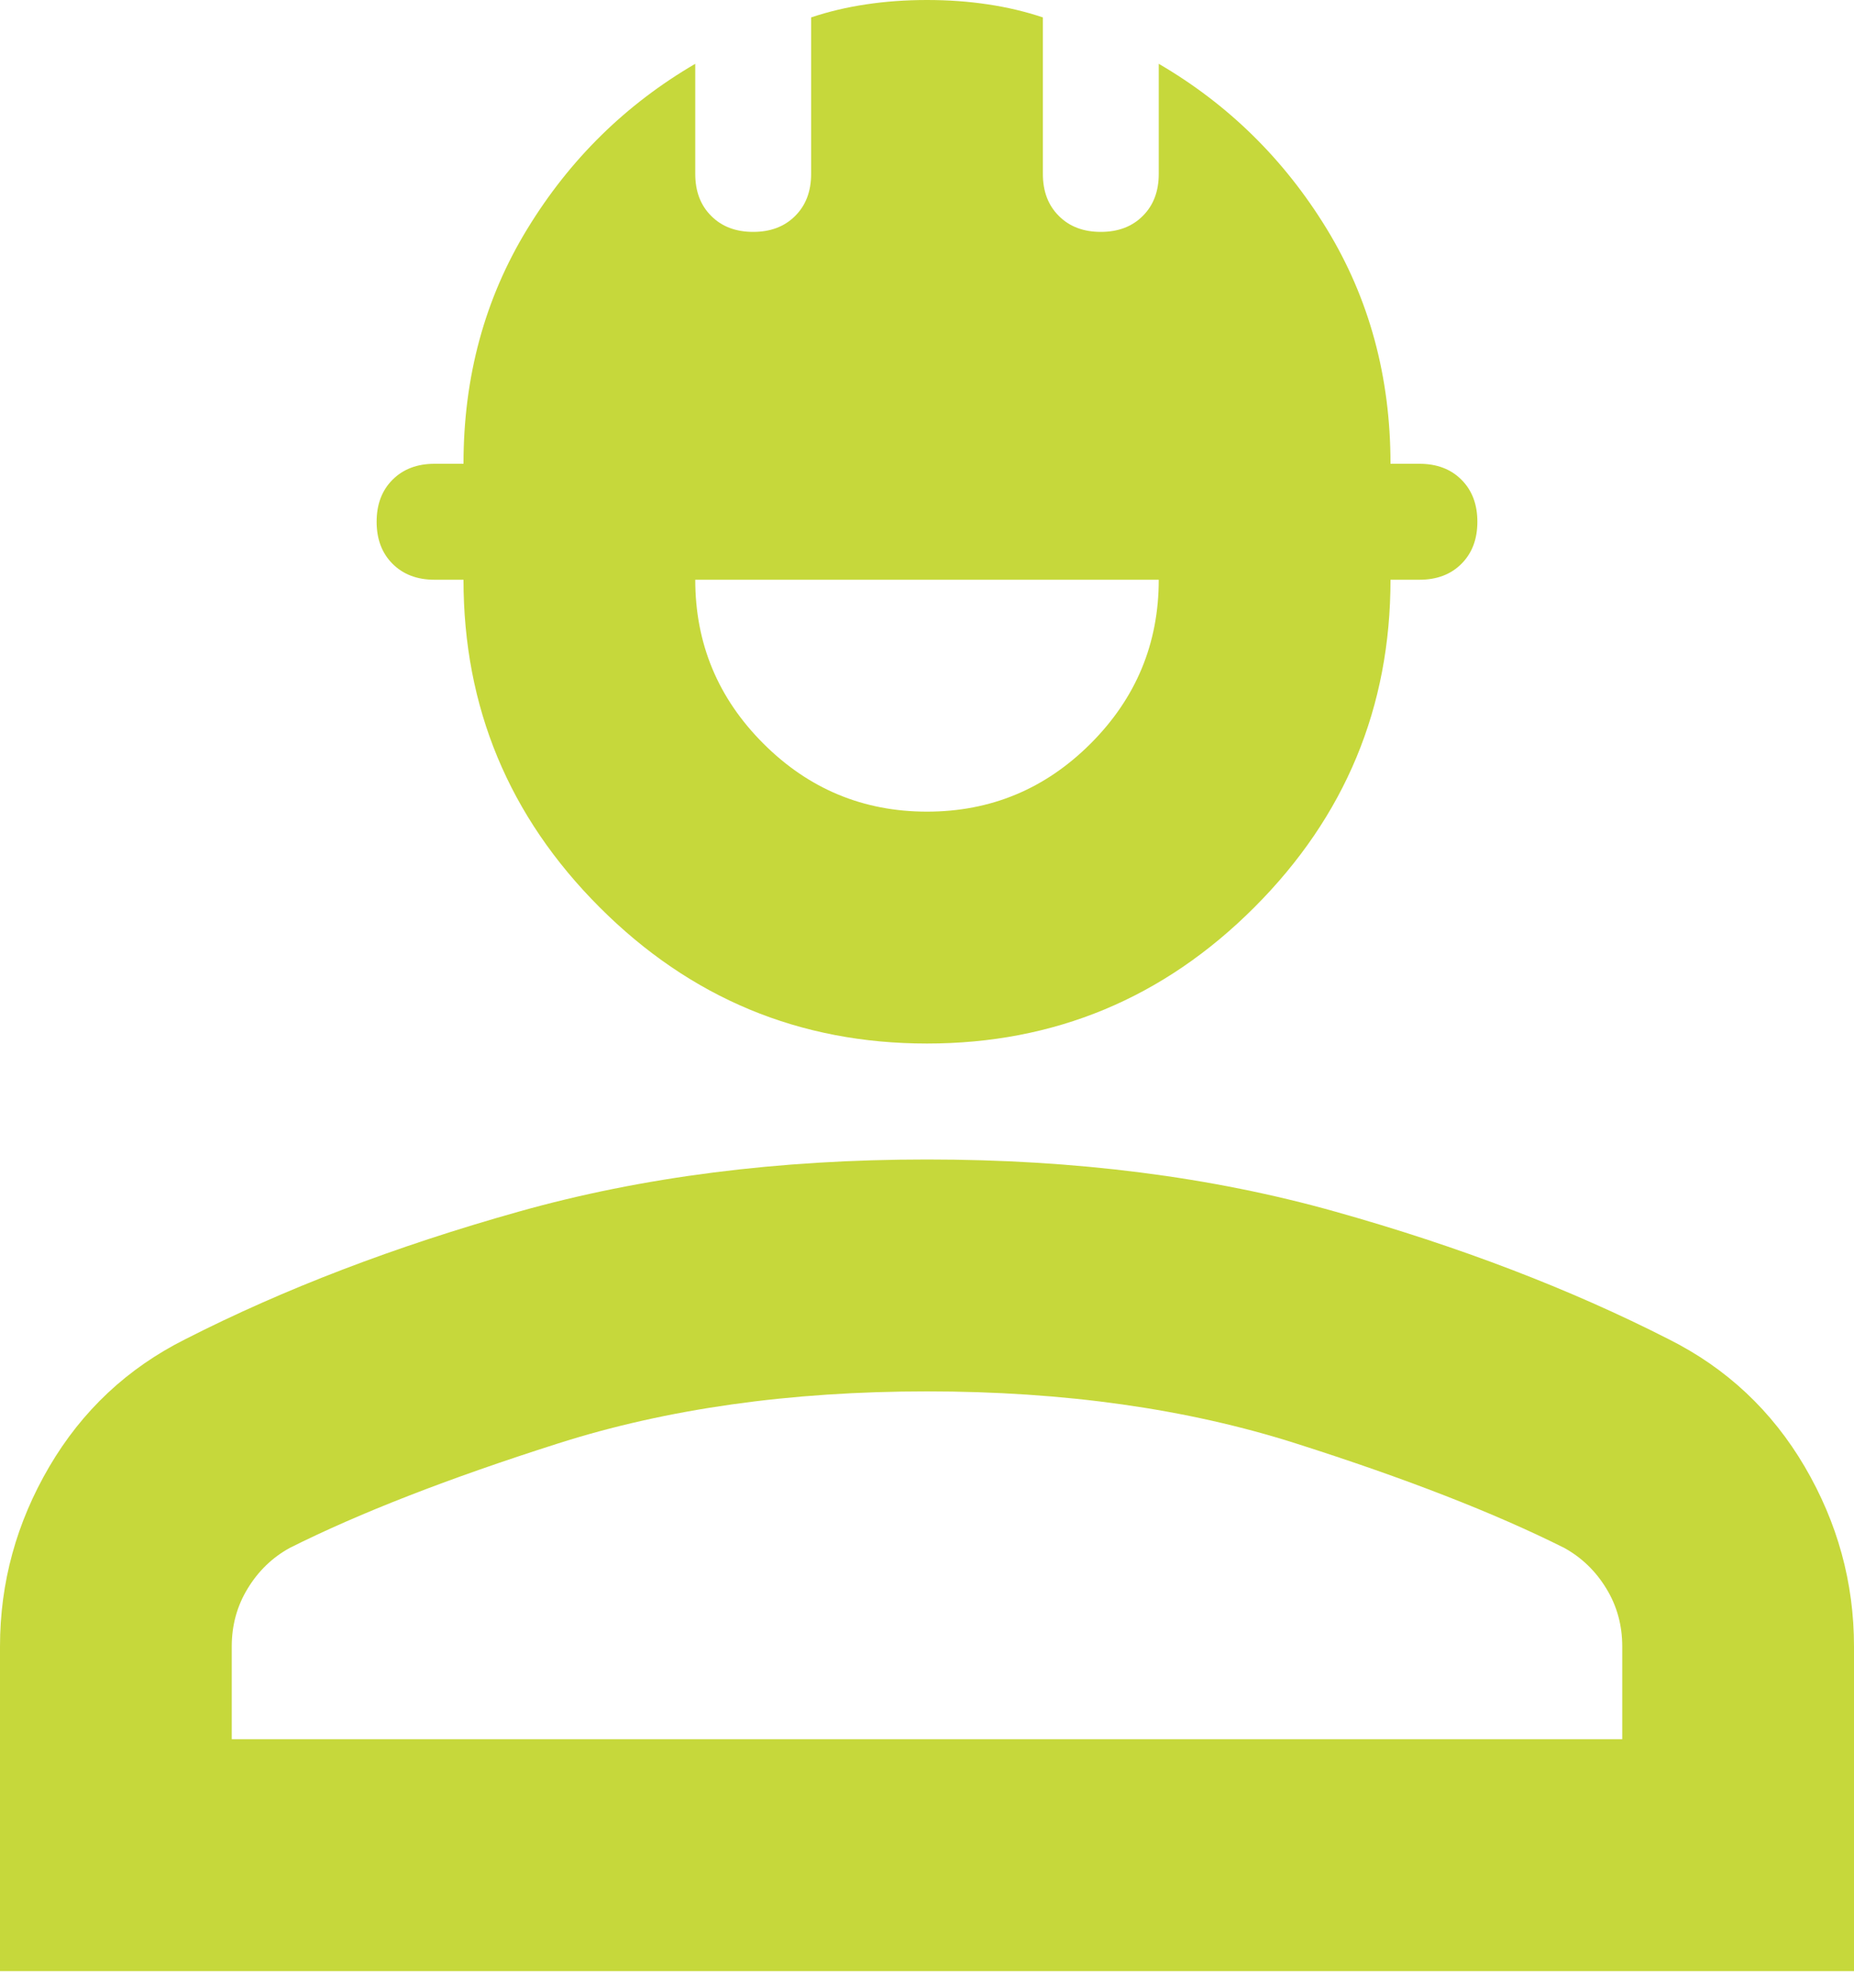 <svg width="28" height="30" viewBox="0 0 28 30" fill="none" xmlns="http://www.w3.org/2000/svg">
<path d="M0 29.75V24.85C0 23.887 0.248 22.983 0.744 22.137C1.24 21.292 1.925 20.65 2.8 20.212C4.287 19.454 5.965 18.812 7.831 18.288C9.698 17.762 11.754 17.5 14 17.5C16.246 17.5 18.302 17.762 20.169 18.288C22.035 18.812 23.712 19.454 25.2 20.212C26.075 20.65 26.76 21.292 27.256 22.137C27.752 22.983 28 23.887 28 24.85V29.75H0ZM3.5 26.25H24.5V24.85C24.5 24.529 24.42 24.238 24.259 23.975C24.099 23.712 23.887 23.508 23.625 23.363C22.575 22.837 21.226 22.312 19.578 21.788C17.93 21.262 16.071 21 14 21C11.929 21 10.07 21.262 8.422 21.788C6.774 22.312 5.425 22.837 4.375 23.363C4.112 23.508 3.901 23.712 3.741 23.975C3.58 24.238 3.5 24.529 3.5 24.85V26.25ZM14 15.75C12.075 15.75 10.427 15.065 9.056 13.694C7.685 12.323 7 10.675 7 8.75H6.562C6.3 8.75 6.089 8.67 5.928 8.509C5.768 8.349 5.688 8.137 5.688 7.875C5.688 7.612 5.768 7.401 5.928 7.241C6.089 7.08 6.3 7 6.562 7H7C7 5.688 7.321 4.506 7.963 3.456C8.604 2.406 9.45 1.575 10.5 0.963V2.625C10.5 2.888 10.58 3.099 10.741 3.259C10.901 3.42 11.113 3.5 11.375 3.5C11.637 3.5 11.849 3.42 12.009 3.259C12.17 3.099 12.25 2.888 12.25 2.625V0.263C12.512 0.175 12.79 0.109 13.081 0.066C13.373 0.022 13.679 0 14 0C14.321 0 14.627 0.022 14.919 0.066C15.21 0.109 15.488 0.175 15.75 0.263V2.625C15.75 2.888 15.83 3.099 15.991 3.259C16.151 3.42 16.363 3.5 16.625 3.5C16.887 3.5 17.099 3.42 17.259 3.259C17.42 3.099 17.5 2.888 17.5 2.625V0.963C18.55 1.575 19.396 2.406 20.038 3.456C20.679 4.506 21 5.688 21 7H21.438C21.7 7 21.912 7.08 22.072 7.241C22.232 7.401 22.312 7.612 22.312 7.875C22.312 8.137 22.232 8.349 22.072 8.509C21.912 8.67 21.7 8.75 21.438 8.75H21C21 10.675 20.315 12.323 18.944 13.694C17.573 15.065 15.925 15.75 14 15.75ZM14 12.25C14.963 12.25 15.787 11.907 16.472 11.222C17.157 10.537 17.5 9.713 17.5 8.75H10.5C10.5 9.713 10.843 10.537 11.528 11.222C12.213 11.907 13.037 12.25 14 12.25Z" fill="#C6D83B"/>
</svg>
